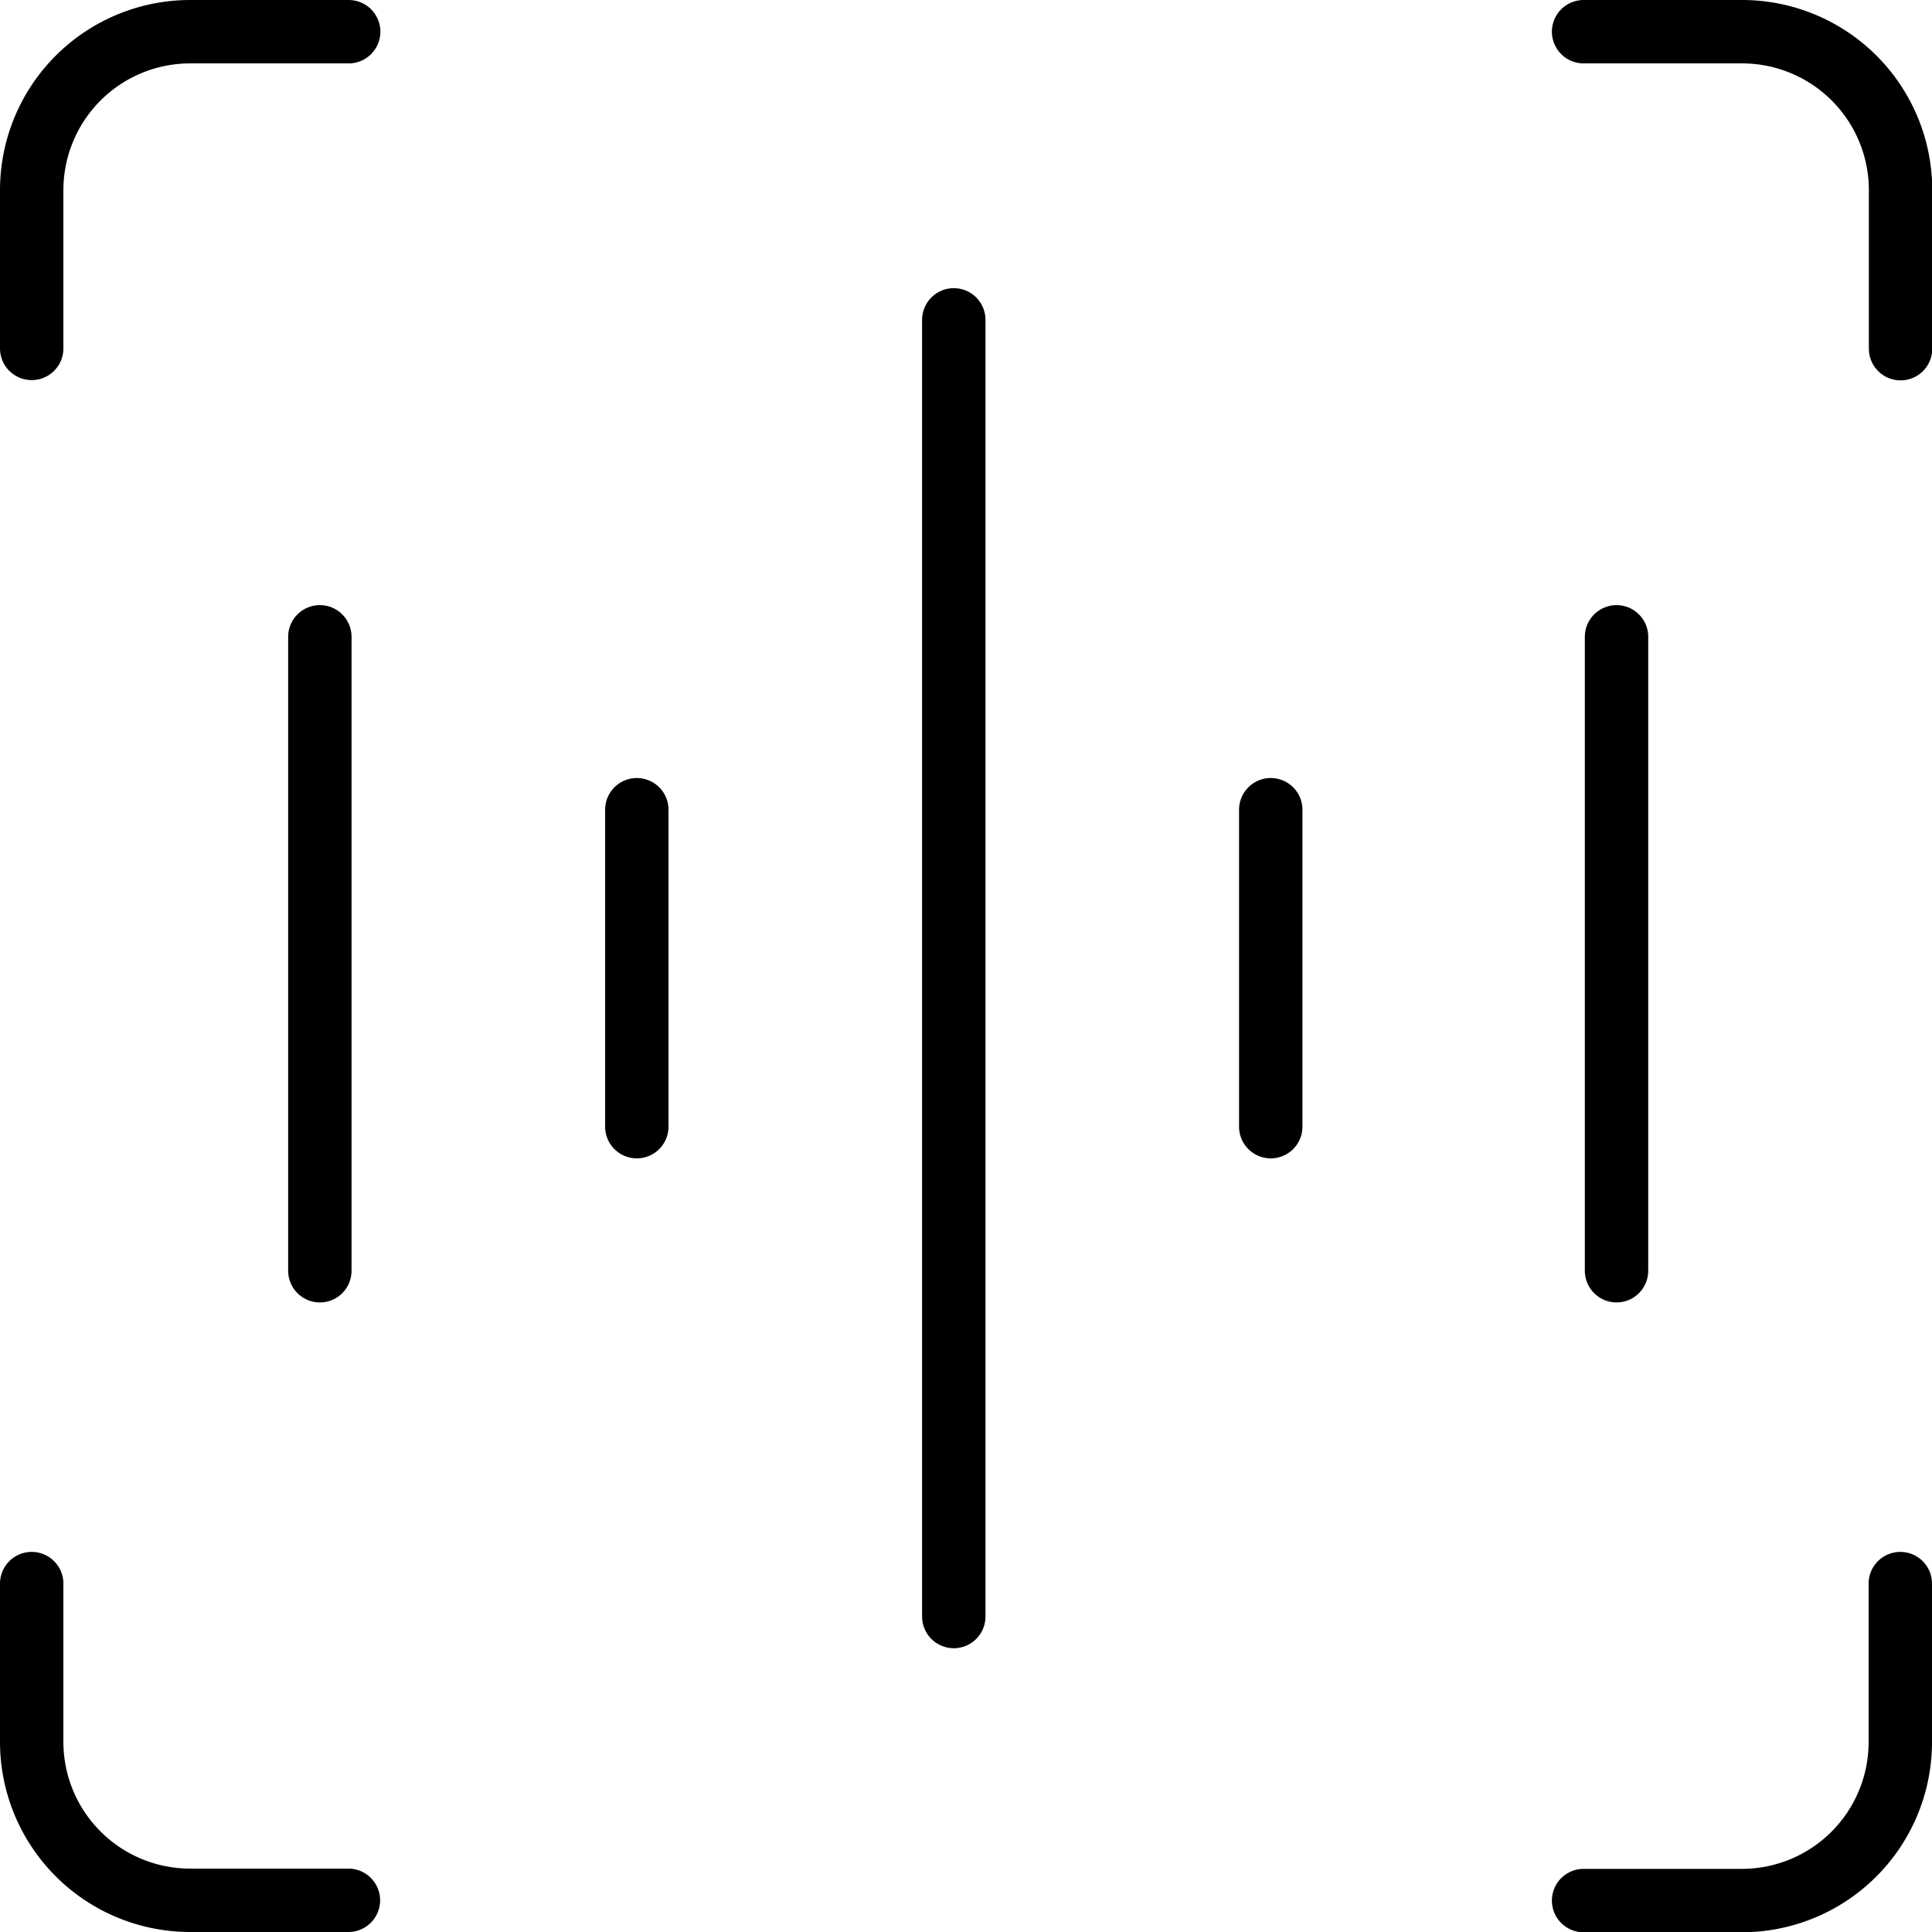 <?xml version="1.0" encoding="UTF-8" standalone="no"?>
<svg
   width="67.048"
   height="67.048"
   viewBox="0 0 67.048 67.048"
   version="1.1"
   id="svg13"
   sodipodi:docname="Voice and Speech Recognition.svg"
   xmlns:inkscape="http://www.inkscape.org/namespaces/inkscape"
   xmlns:sodipodi="http://sodipodi.sourceforge.net/DTD/sodipodi-0.dtd"
   xmlns="http://www.w3.org/2000/svg"
   xmlns:svg="http://www.w3.org/2000/svg">
  <defs
     id="defs17" />
  <sodipodi:namedview
     id="namedview15"
     pagecolor="#ffffff"
     bordercolor="#000000"
     borderopacity="0.25"
     inkscape:showpageshadow="2"
     inkscape:pageopacity="0.0"
     inkscape:pagecheckerboard="0"
     inkscape:deskcolor="#d1d1d1" />
  <g
     id="Group_24841"
     data-name="Group 24841"
     transform="translate(-1663.9 -2595.9)">
    <g
       id="Voice_Recognition"
       transform="translate(1665 2597)">
      <line
         id="Line_103"
         data-name="Line 103"
         y2="22"
         transform="translate(10 21)"
         fill="none"
         stroke="#000"
         stroke-linecap="round"
         stroke-linejoin="round"
         stroke-miterlimit="10"
         stroke-width="2.2" />
      <line
         id="Line_104"
         data-name="Line 104"
         y2="45"
         transform="translate(32 10)"
         fill="none"
         stroke="#000"
         stroke-linecap="round"
         stroke-linejoin="round"
         stroke-miterlimit="10"
         stroke-width="2.2" />
      <line
         id="Line_105"
         data-name="Line 105"
         y2="22"
         transform="translate(55 21)"
         fill="none"
         stroke="#000"
         stroke-linecap="round"
         stroke-linejoin="round"
         stroke-miterlimit="10"
         stroke-width="2.2" />
      <line
         id="Line_106"
         data-name="Line 106"
         y2="11"
         transform="translate(21 27)"
         fill="none"
         stroke="#000"
         stroke-linecap="round"
         stroke-linejoin="round"
         stroke-miterlimit="10"
         stroke-width="2.2" />
      <line
         id="Line_107"
         data-name="Line 107"
         y2="11"
         transform="translate(43 27)"
         fill="none"
         stroke="#000"
         stroke-linecap="round"
         stroke-linejoin="round"
         stroke-miterlimit="10"
         stroke-width="2.2" />
      <path
         id="Path_27737"
         data-name="Path 27737"
         d="M30.991,422.991H25.5a5.5,5.5,0,0,1-5.5-5.5V412"
         transform="translate(-20 -358.143)"
         fill="none"
         stroke="#000"
         stroke-linecap="round"
         stroke-linejoin="round"
         stroke-miterlimit="10"
         stroke-width="2.2" />
      <path
         id="Path_27738"
         data-name="Path 27738"
         d="M20,30.991V25.5A5.5,5.5,0,0,1,25.5,20h5.5"
         transform="translate(-20 -20)"
         fill="none"
         stroke="#000"
         stroke-linecap="round"
         stroke-linejoin="round"
         stroke-miterlimit="10"
         stroke-width="2.2" />
      <path
         id="Path_27739"
         data-name="Path 27739"
         d="M412,20h5.5a5.5,5.5,0,0,1,5.5,5.5v5.5"
         transform="translate(-358.143 -20)"
         fill="none"
         stroke="#000"
         stroke-linecap="round"
         stroke-linejoin="round"
         stroke-miterlimit="10"
         stroke-width="2.2" />
      <path
         id="Path_27740"
         data-name="Path 27740"
         d="M422.991,412v5.5a5.5,5.5,0,0,1-5.5,5.5H412"
         transform="translate(-358.143 -358.143)"
         fill="none"
         stroke="#000"
         stroke-linecap="round"
         stroke-linejoin="round"
         stroke-miterlimit="10"
         stroke-width="2.2" />
    </g>
  </g>
</svg>
